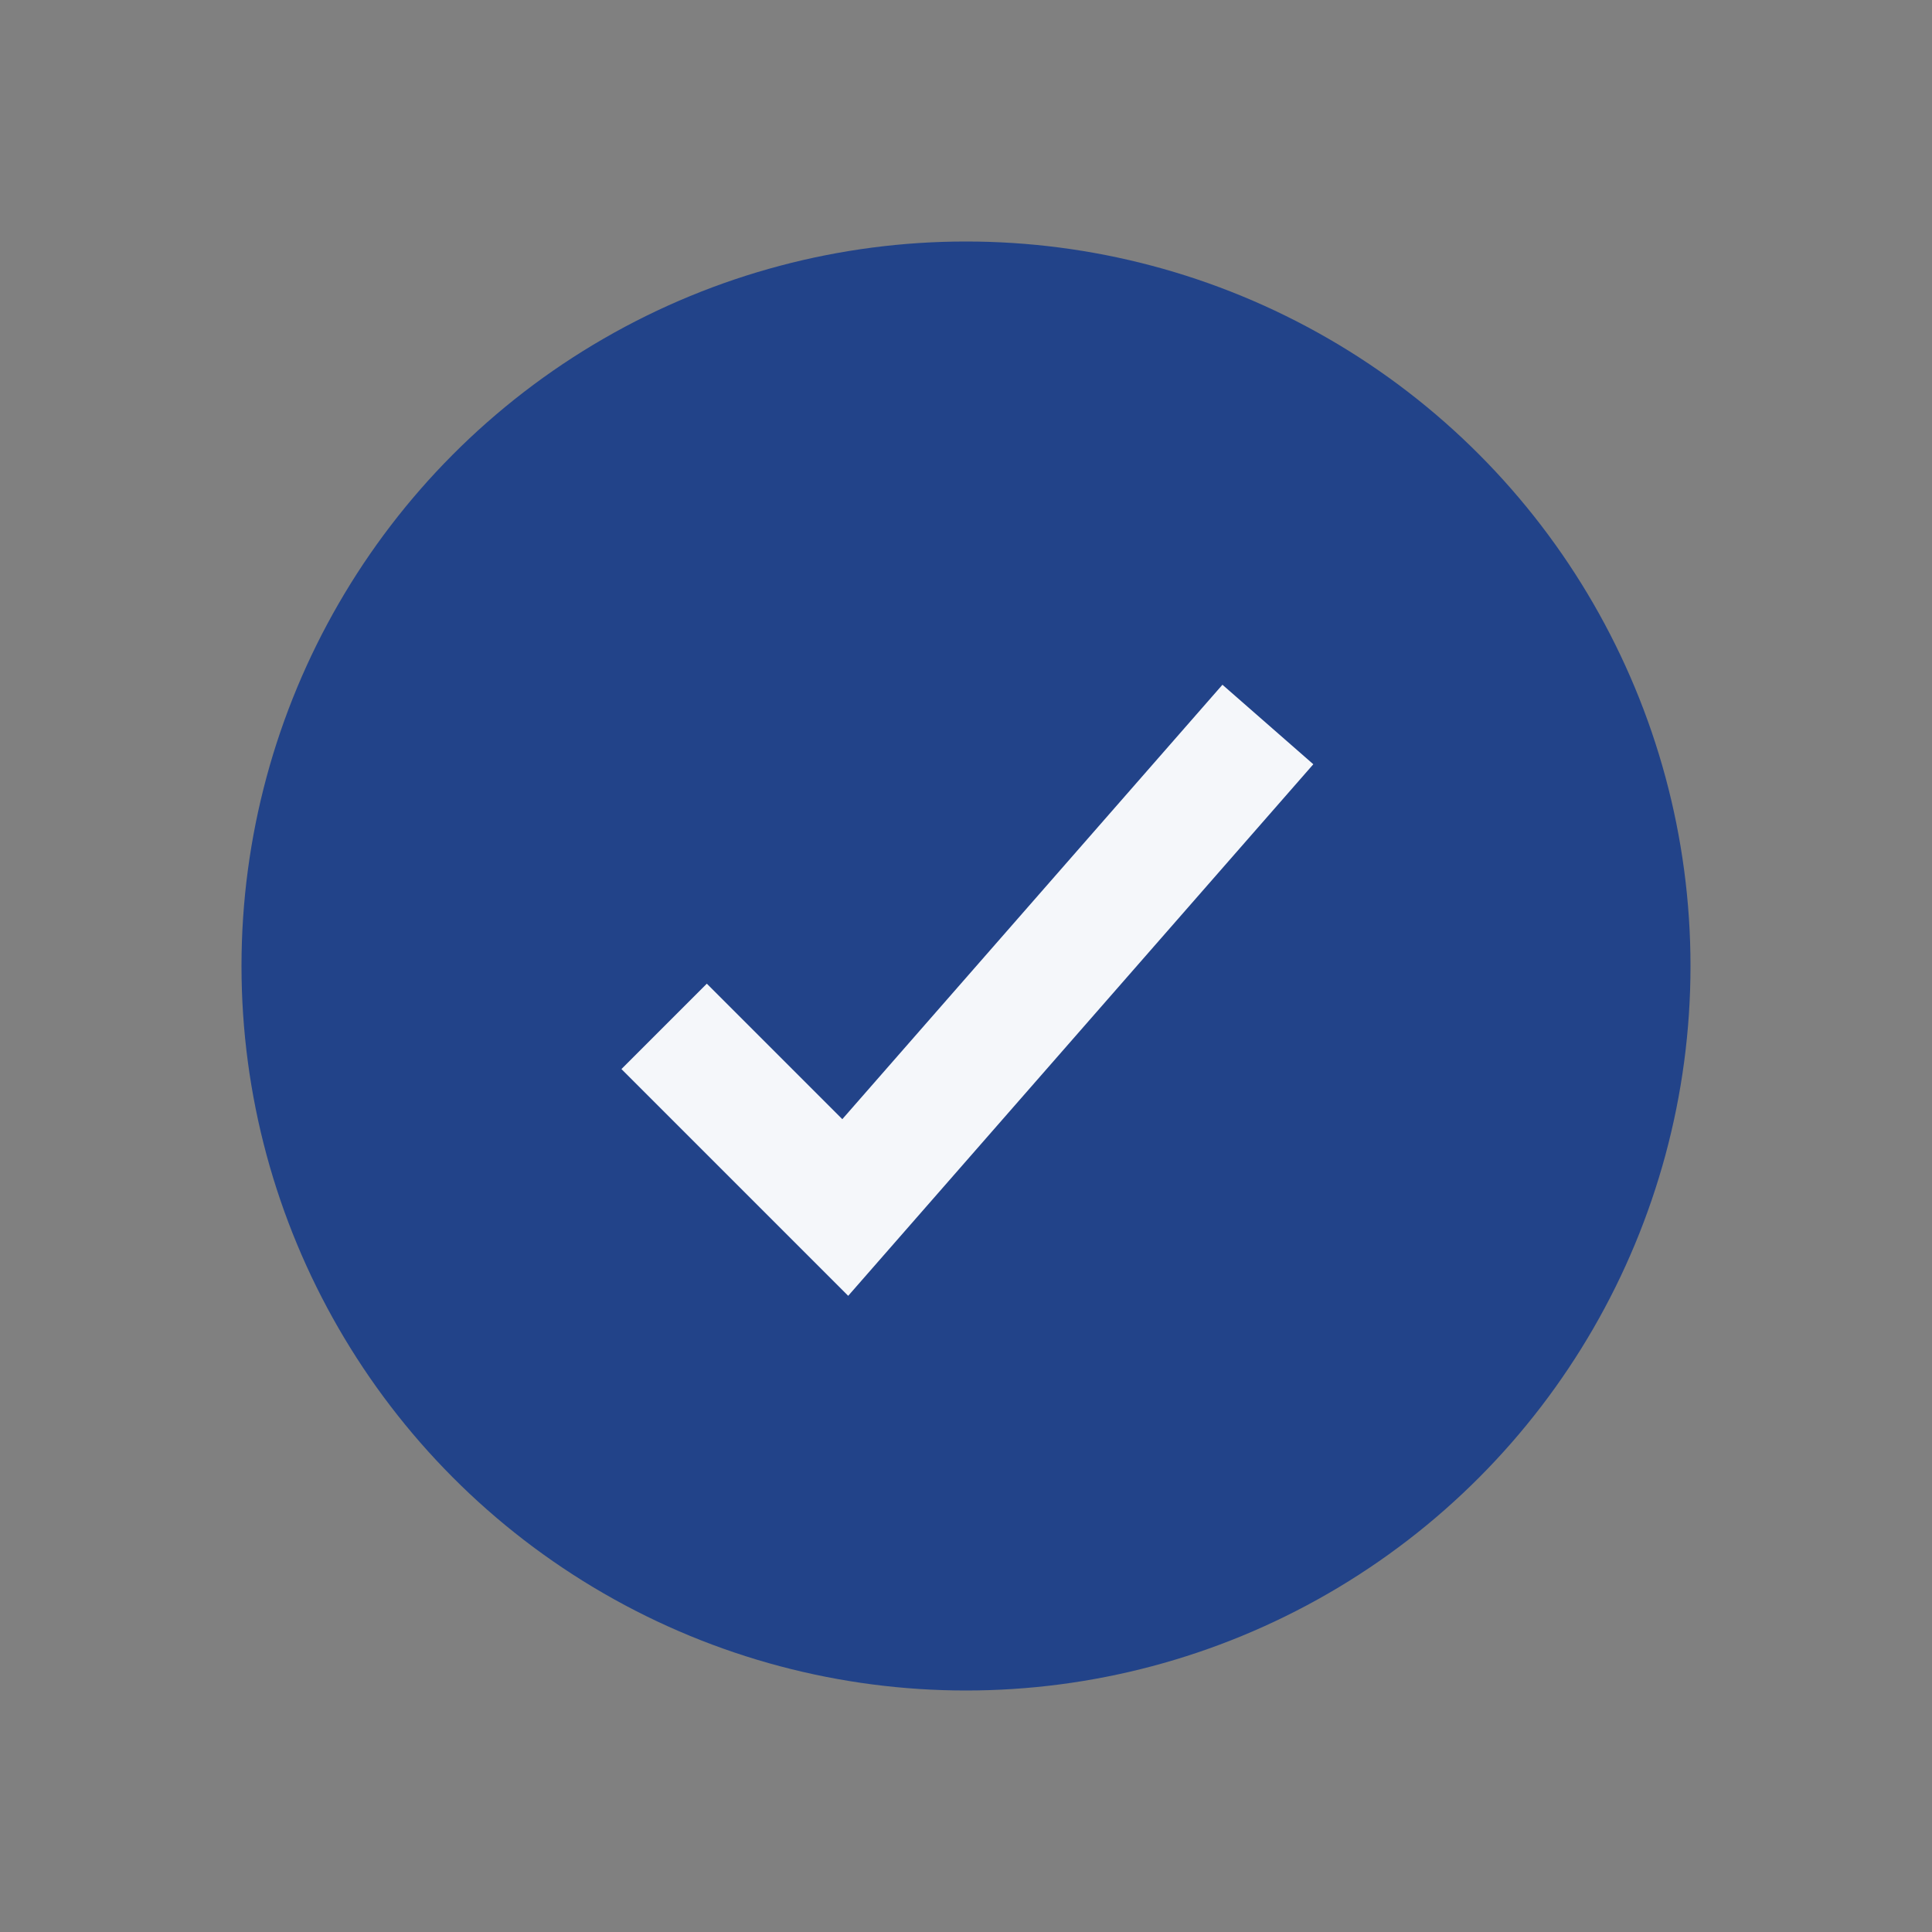 <?xml version="1.0" encoding="UTF-8"?>
<svg xmlns="http://www.w3.org/2000/svg" width="32" height="32" viewBox="0 0 32 32"><rect x="0" y="0" width="32" height="32" fill="#808080" stroke="none"/><circle cx="16" cy="16" r="12" fill="#224389"/><path d="M11 17l3 3 7-8" stroke="#F5F7FA" stroke-width="2" fill="none"/></svg>